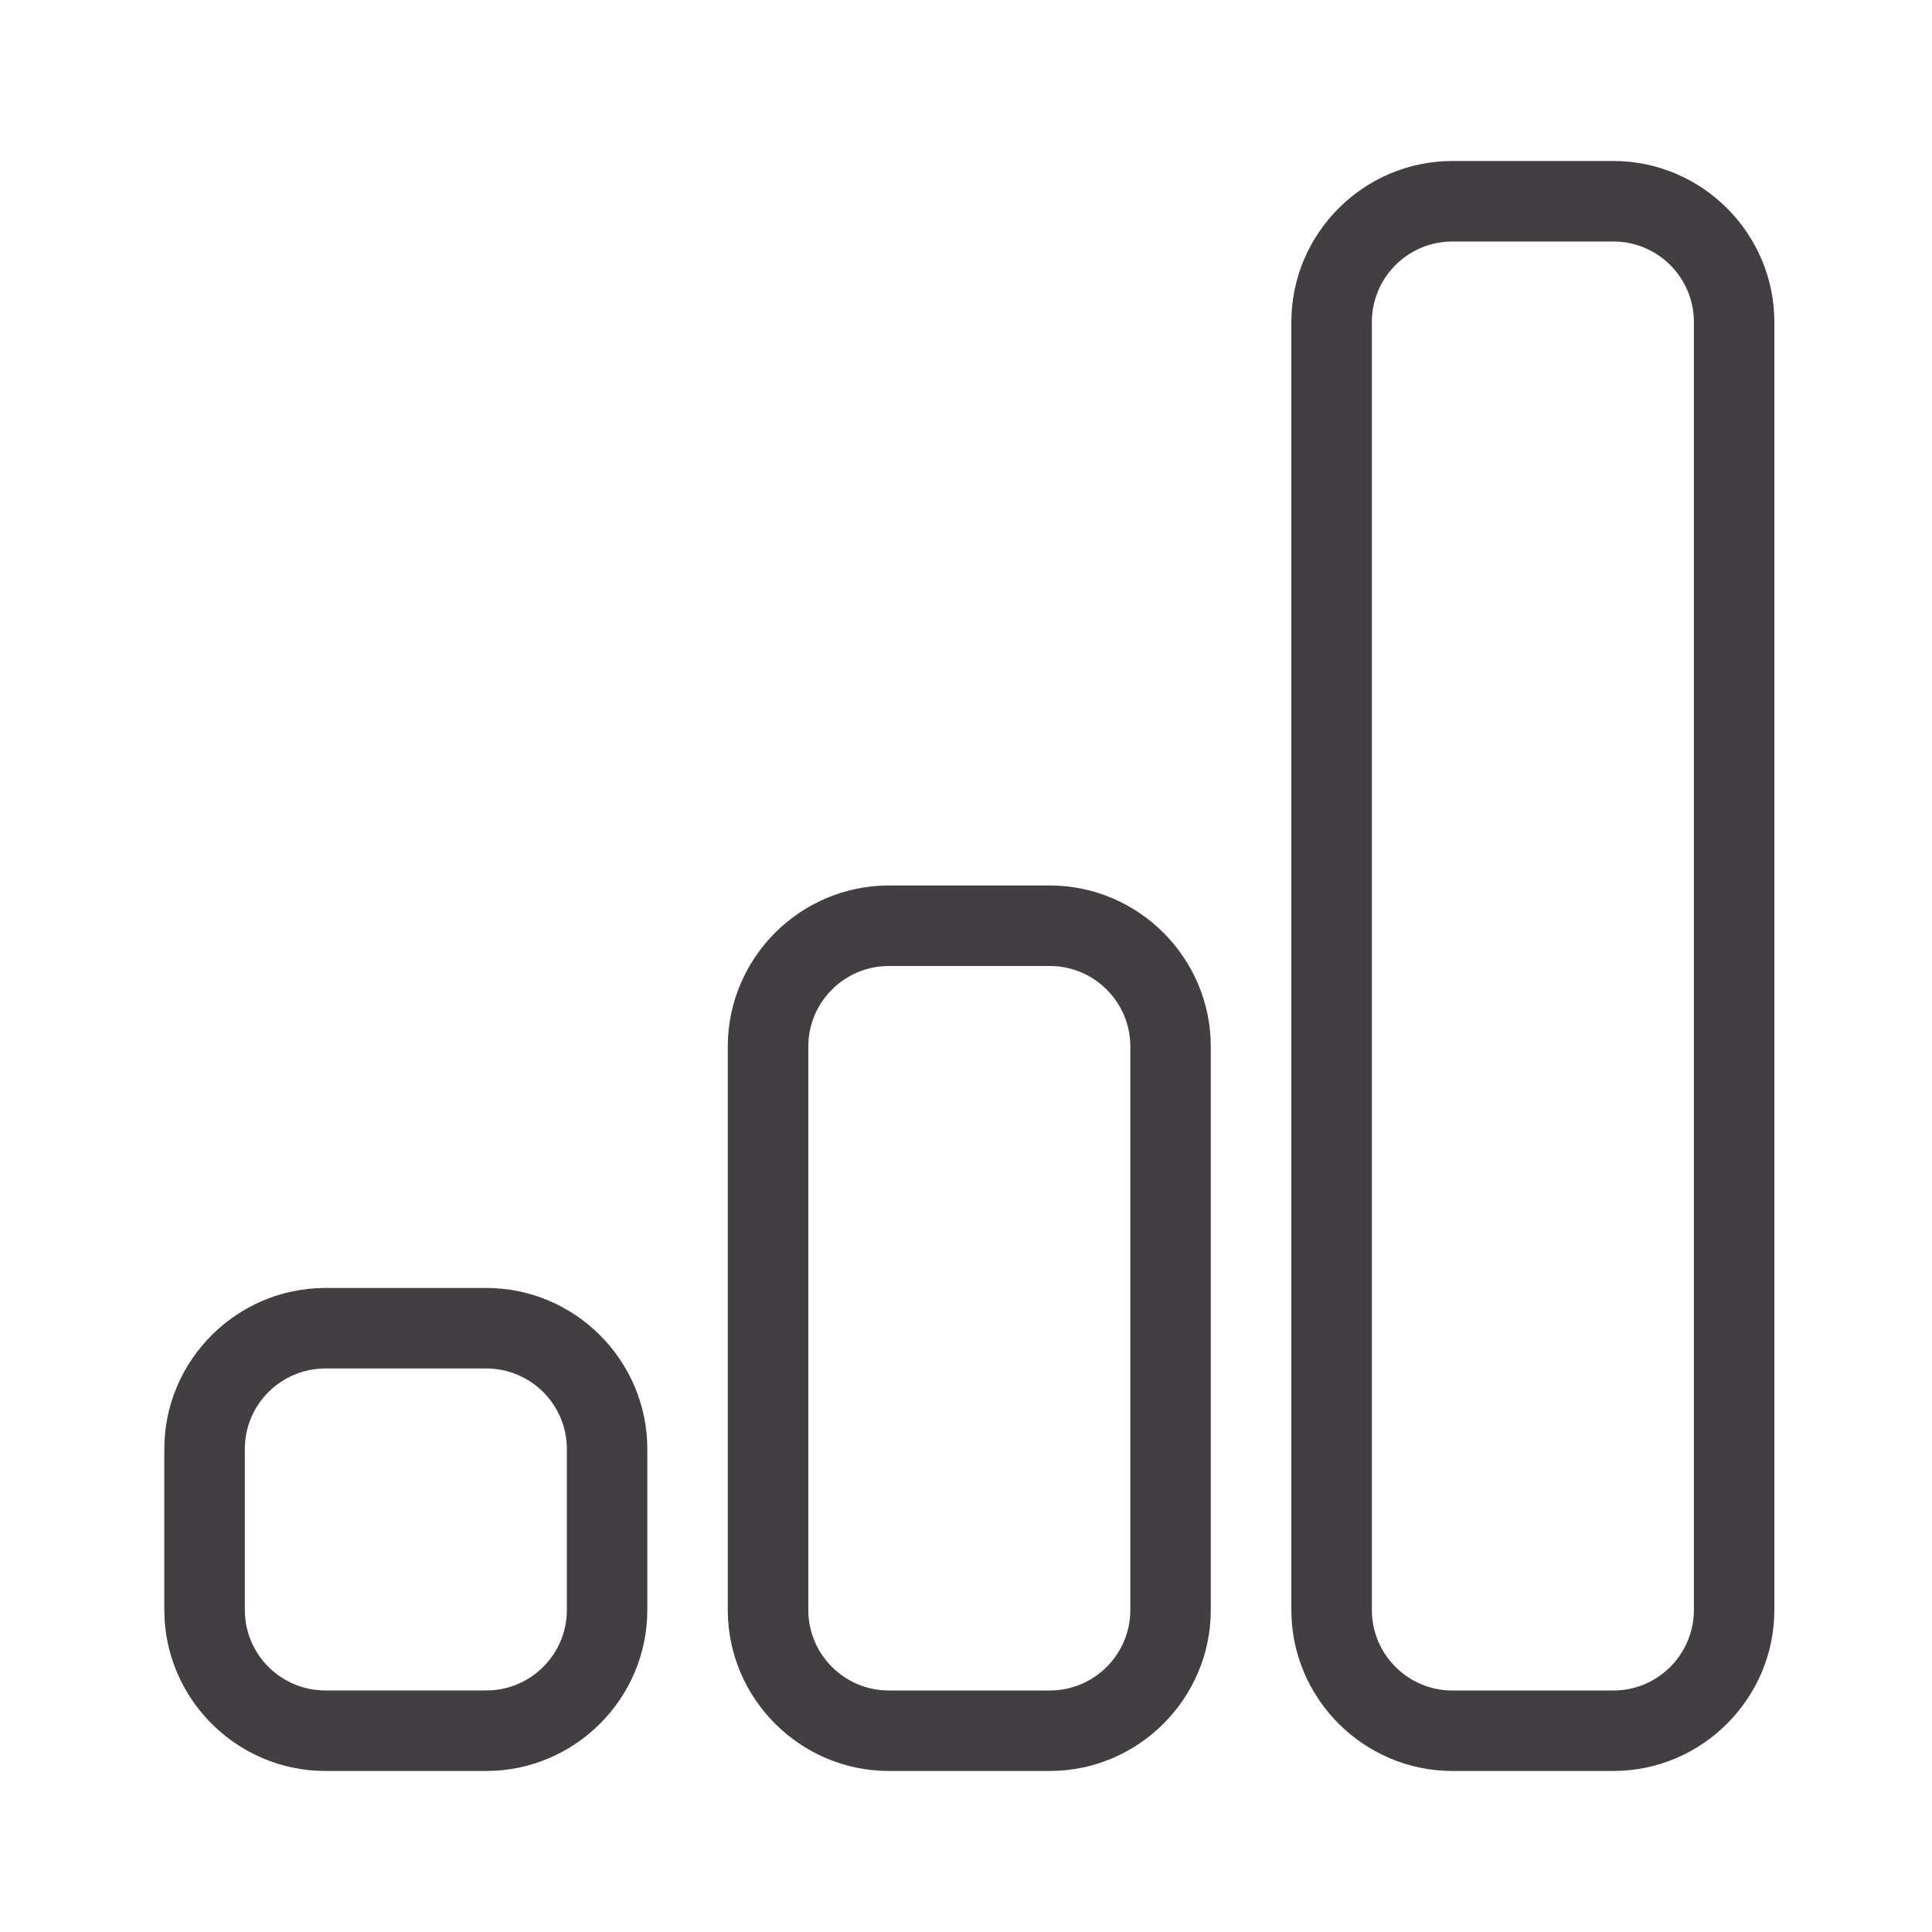 <?xml version="1.0" encoding="UTF-8"?> <svg xmlns="http://www.w3.org/2000/svg" width="40" height="40" viewBox="0 0 40 40" fill="none"><g clip-path="url(#clip0_254_5753)"><path d="M6.736 36.666H10.069C11.902 36.666 13.402 35.166 13.402 33.333V29.999C13.402 28.166 11.902 26.666 10.069 26.666H6.736C4.902 26.666 3.402 28.166 3.402 29.999V33.333C3.402 35.166 4.902 36.666 6.736 36.666ZM5.069 29.999C5.069 29.08 5.817 28.333 6.736 28.333H10.069C10.988 28.333 11.736 29.08 11.736 29.999V33.333C11.736 34.252 10.988 34.999 10.069 34.999H6.736C5.817 34.999 5.069 34.252 5.069 33.333V29.999Z" fill="#433E42"></path><path d="M18.402 36.666H21.735C23.568 36.666 25.068 35.166 25.068 33.333V21.666C25.068 19.833 23.568 18.333 21.735 18.333H18.402C16.568 18.333 15.068 19.833 15.068 21.666V33.333C15.068 35.166 16.568 36.666 18.402 36.666ZM16.735 21.666C16.735 20.747 17.483 20 18.402 20H21.735C22.654 20 23.402 20.747 23.402 21.666V33.333C23.402 34.252 22.654 35 21.735 35H18.402C17.483 35 16.735 34.252 16.735 33.333V21.666Z" fill="#433E42"></path><path d="M30.07 36.666H33.403C35.236 36.666 36.736 35.166 36.736 33.333V6.666C36.736 4.833 35.236 3.333 33.403 3.333H30.07C28.236 3.333 26.736 4.833 26.736 6.666V33.333C26.736 35.166 28.236 36.666 30.07 36.666ZM28.403 6.666C28.403 5.747 29.151 5 30.07 5H33.403C34.322 5 35.07 5.747 35.07 6.666V33.333C35.07 34.252 34.322 35 33.403 35H30.07C29.151 35 28.403 34.252 28.403 33.333V6.666Z" fill="#433E42"></path></g><defs><clipPath id="clip0_254_5753"><rect width="40" height="40" fill="white"></rect></clipPath></defs></svg> 